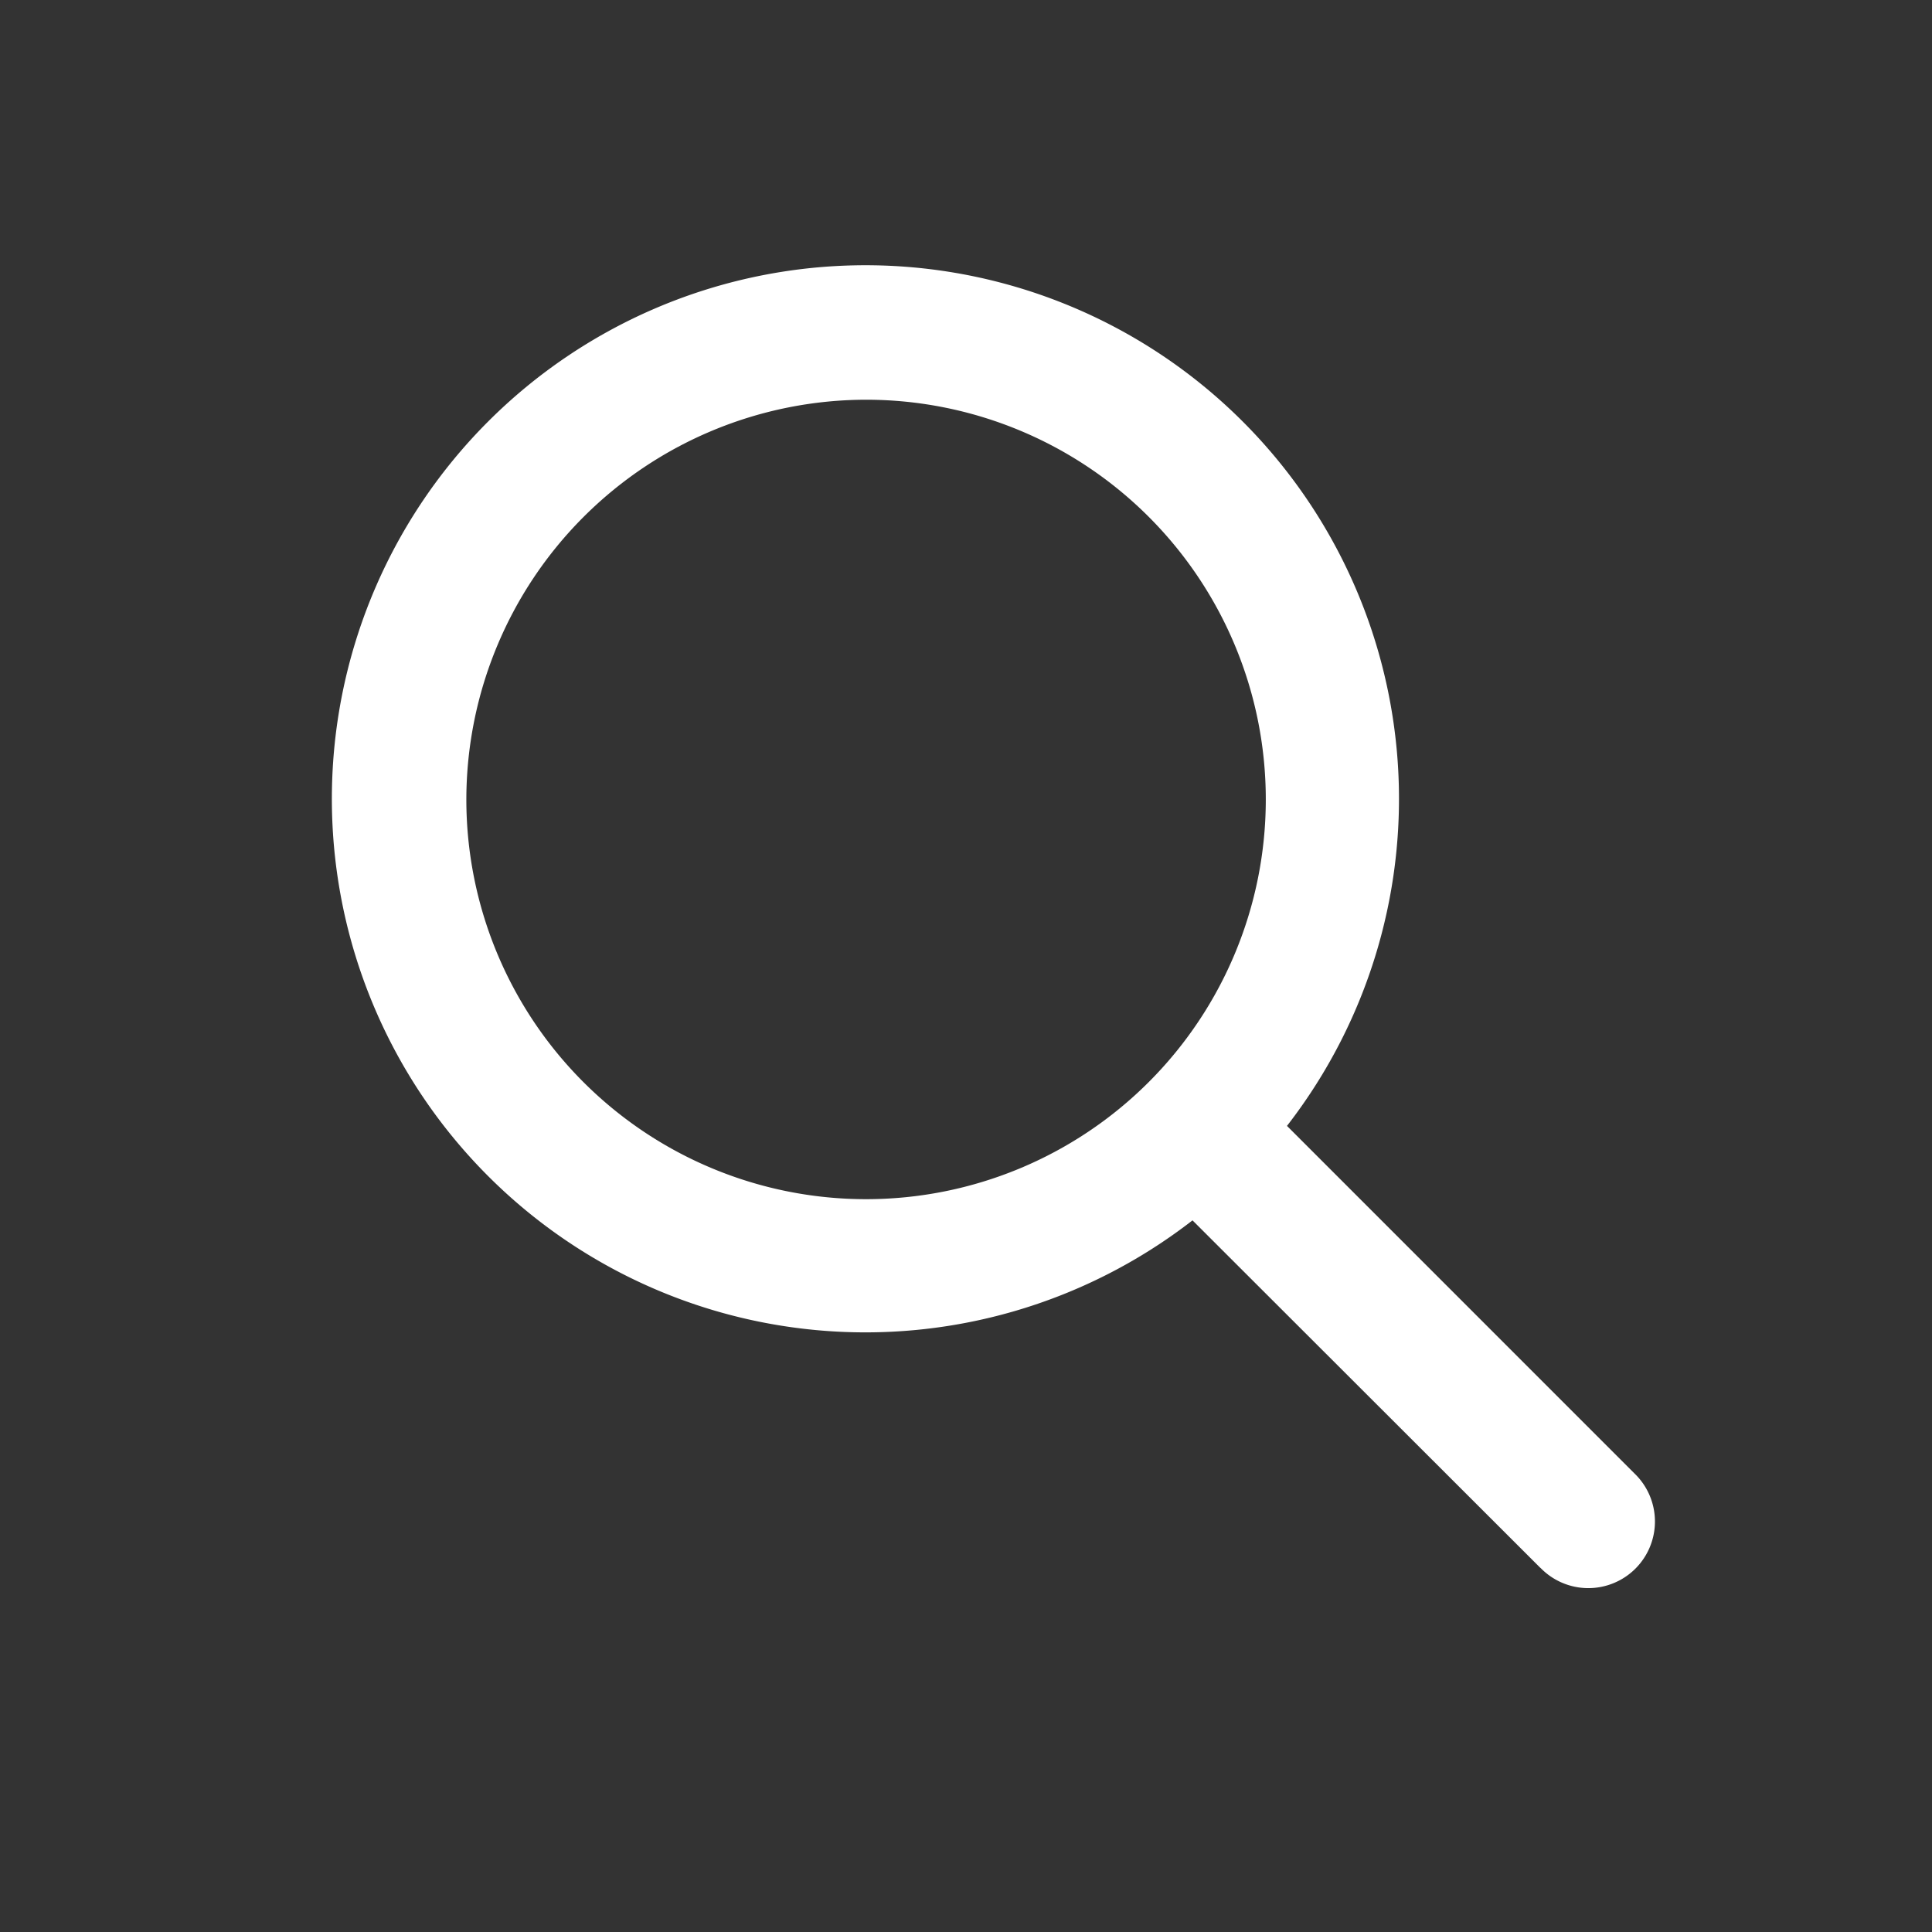 <svg xmlns="http://www.w3.org/2000/svg" width="29" height="29" viewBox="0 0 29 29"><rect x="0" y="0" width="29" height="29" fill="#333333" stroke="none"/><defs><style>.a{fill:rgba(215,215,215,0);}.b{fill:#ffffff;stroke:rgba(0,0,0,0);}</style></defs><g transform="translate(-1552 -21)"><g transform="translate(1552 21)"><rect class="a" width="29" height="29"/><path class="b" d="M18.122,19.535,12.9,14.318A8.009,8.009,0,1,1,14.318,12.9l5.218,5.219a1,1,0,1,1-1.414,1.414ZM2,8A6,6,0,1,0,8,2,6.007,6.007,0,0,0,2,8Z" transform="translate(5 4)"/></g></g></svg>
